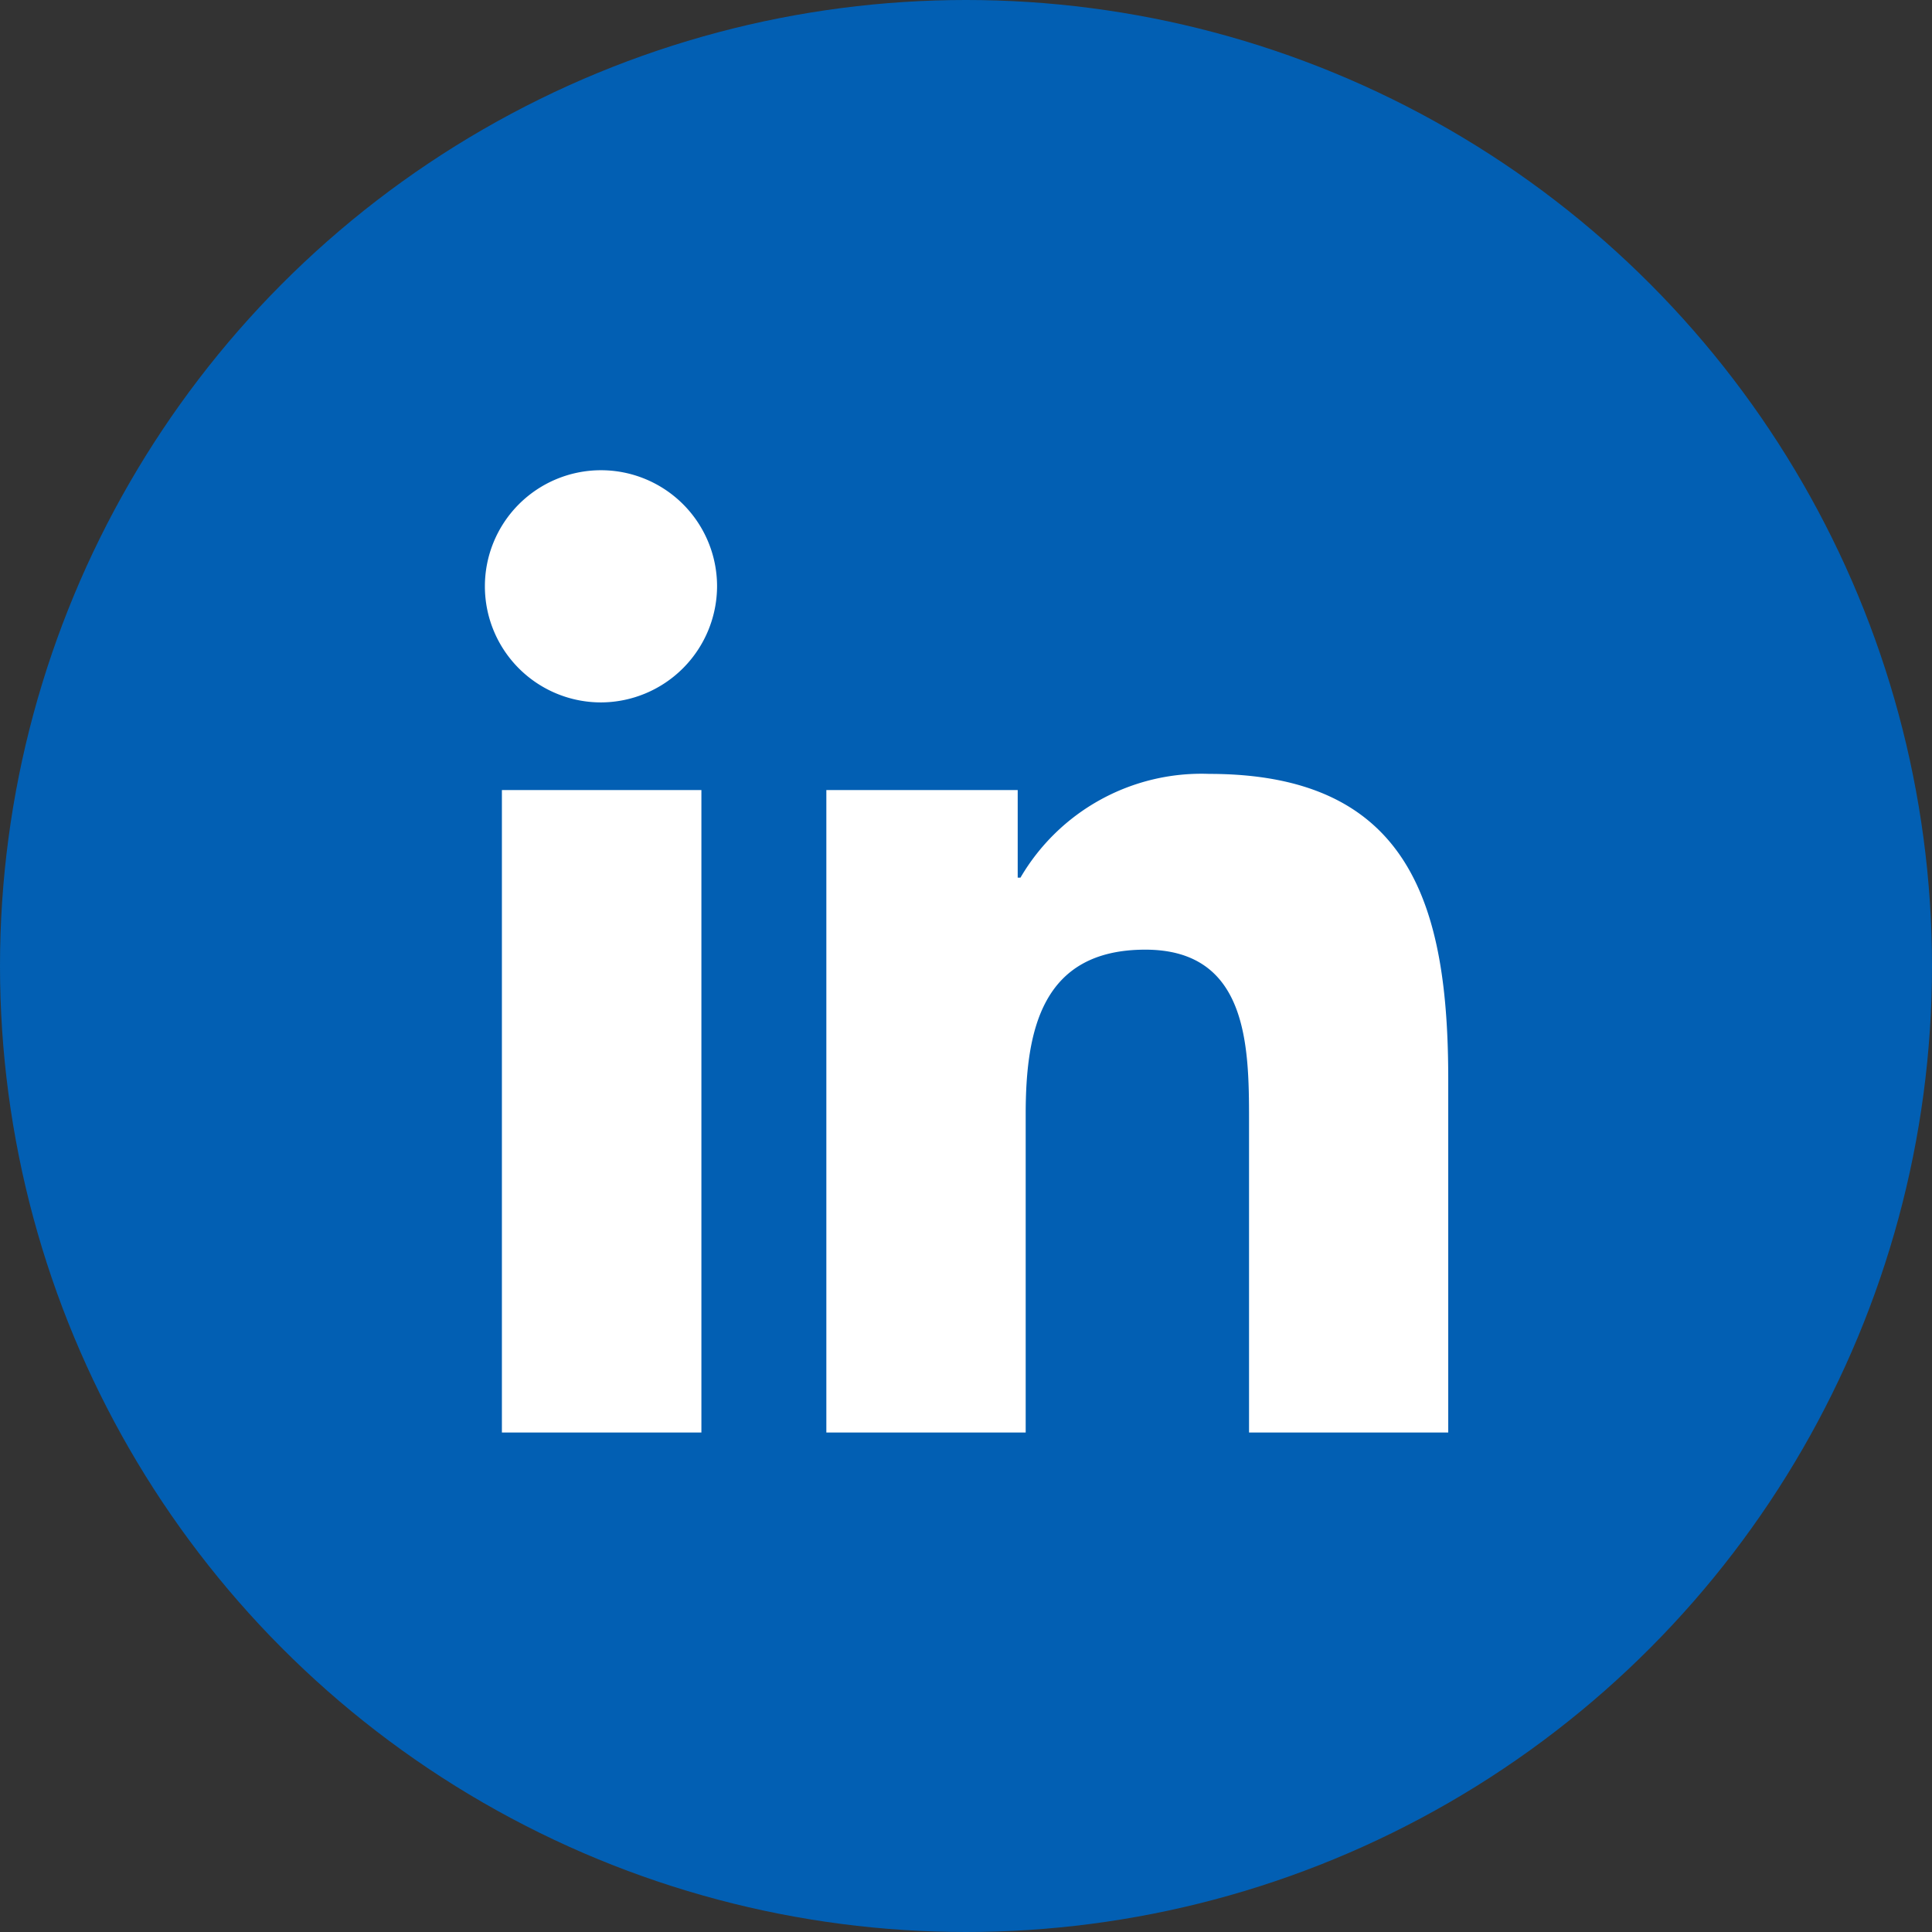 <svg xmlns="http://www.w3.org/2000/svg" width="46" height="46" viewBox="0 0 46 46">
  <rect x="0" y="0" width="46" height="46" fill="#333333" stroke="none"/>
  <g id="Raggruppa_80" data-name="Raggruppa 80" transform="translate(303 -7680)">
    <circle id="Ellisse_10" data-name="Ellisse 10" cx="23" cy="23" r="23" transform="translate(-303 7680)" fill="#025fb3"/>
    <path id="Icon_corebrands-linkedin-in" data-name="Icon corebrands-linkedin-in" d="M7.379,22.912H2.629V7.615h4.75ZM5,5.528A2.764,2.764,0,1,1,7.752,2.751,2.774,2.774,0,0,1,5,5.528ZM25.157,22.912H20.418V15.466c0-1.775-.036-4.051-2.47-4.051-2.47,0-2.848,1.928-2.848,3.923v7.574H10.354V7.615H14.91V9.7h.066a4.991,4.991,0,0,1,4.494-2.47c4.807,0,5.691,3.166,5.691,7.278v8.4Z" transform="translate(-293.679 7691.196)" fill="#fff"/>
  </g>
</svg>
